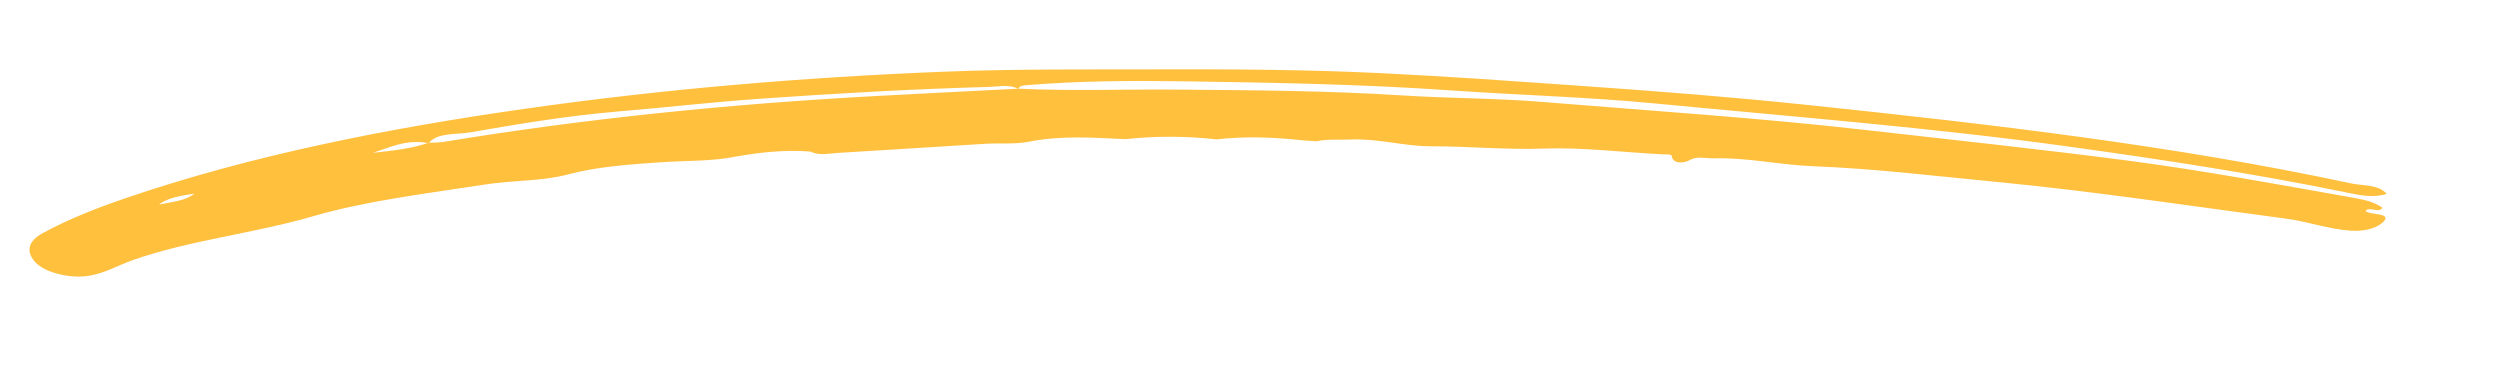 <?xml version="1.0" encoding="UTF-8"?> <svg xmlns="http://www.w3.org/2000/svg" width="208" height="31" viewBox="0 0 208 31" fill="none"><mask id="mask0" style="mask-type:alpha" maskUnits="userSpaceOnUse" x="0" y="0" width="208" height="31"><rect width="208" height="31" fill="#C4C4C4"></rect></mask><g mask="url(#mask0)"><path fill-rule="evenodd" clip-rule="evenodd" d="M16.178 16.108C15.091 16.285 13.966 16.434 13.235 17.017C14.288 16.8 15.44 16.713 16.178 16.108ZM84.731 7.378C89.117 7.586 93.487 7.417 97.865 7.454C104.143 7.506 110.422 7.539 116.704 7.94C120.563 8.187 124.435 8.162 128.308 8.479C137.341 9.219 146.39 9.808 155.381 10.832C162.598 11.654 169.827 12.419 177.014 13.359C183.385 14.193 189.624 15.364 195.888 16.469C196.767 16.624 197.63 16.837 198.225 17.295C197.877 17.776 197.133 17.139 196.81 17.557C197.26 17.913 198.877 17.711 198.381 18.353C197.976 18.878 196.93 19.29 195.572 19.193C193.684 19.058 192.06 18.441 190.238 18.198C182.153 17.123 174.117 15.903 165.946 15.119C160.92 14.637 155.902 14.024 150.851 13.83C148.051 13.723 145.371 13.093 142.57 13.172C141.881 13.191 141.194 12.948 140.522 13.351C140.272 13.501 139.189 13.757 139.087 12.971C139.065 12.806 138.572 12.855 138.268 12.839C134.986 12.666 131.67 12.249 128.431 12.363C125.279 12.473 122.178 12.166 119.051 12.172C116.842 12.175 114.675 11.51 112.38 11.61C111.432 11.65 110.462 11.552 109.542 11.755C109.186 11.731 108.83 11.708 108.473 11.684C106.053 11.421 103.636 11.315 101.228 11.596C98.686 11.316 96.156 11.301 93.641 11.577C90.933 11.448 88.243 11.259 85.584 11.794C84.479 12.016 83.183 11.891 81.982 11.963C77.894 12.209 73.811 12.483 69.722 12.722C68.966 12.766 68.162 12.972 67.423 12.609C65.29 12.445 63.246 12.67 61.233 13.026C59.219 13.435 57.07 13.355 54.991 13.499C52.311 13.684 49.714 13.858 47.193 14.528C45.12 15.079 42.694 14.991 40.454 15.337C35.557 16.094 30.498 16.696 26.005 18.003C21.118 19.425 15.702 19.993 11.011 21.654C9.814 22.078 8.824 22.692 7.428 22.943C6.006 23.198 3.731 22.751 2.876 21.75C2.176 20.931 2.315 20.077 3.534 19.409C5.623 18.265 7.963 17.339 10.392 16.508C20.842 12.934 32.145 10.686 43.806 9.031C55.197 7.414 66.778 6.432 78.501 5.966C84.467 5.728 90.453 5.787 96.438 5.771C102.596 5.754 108.748 5.789 114.901 6.086C120.379 6.351 125.847 6.747 131.314 7.128C137.717 7.573 144.107 8.072 150.458 8.739C165.691 10.336 180.882 12.105 195.612 15.258C196.606 15.47 197.885 15.334 198.579 16.134C197.466 16.473 196.409 16.258 195.372 16.044C187.786 14.48 180.066 13.3 172.284 12.219C160.814 10.624 149.209 9.716 137.646 8.603C132.054 8.065 126.388 7.916 120.764 7.524C113.385 7.008 105.994 6.876 98.61 6.766C94.194 6.701 89.755 6.725 85.373 7.089C85.054 7.116 84.779 7.167 84.745 7.403C83.968 6.993 83.094 7.211 82.275 7.233C75.898 7.405 69.558 7.772 63.231 8.216C59.259 8.495 55.34 8.946 51.385 9.279C47.224 9.63 43.137 10.316 39.099 11.015C37.955 11.213 36.356 11.014 35.672 11.914C33.801 11.553 32.467 12.267 31.003 12.718C32.605 12.54 34.216 12.38 35.653 11.881C36.071 11.857 36.506 11.869 36.904 11.804C48.69 9.865 60.713 8.645 72.92 7.987C76.855 7.774 80.794 7.581 84.731 7.378Z" fill="#FFC03E"></path></g></svg> 